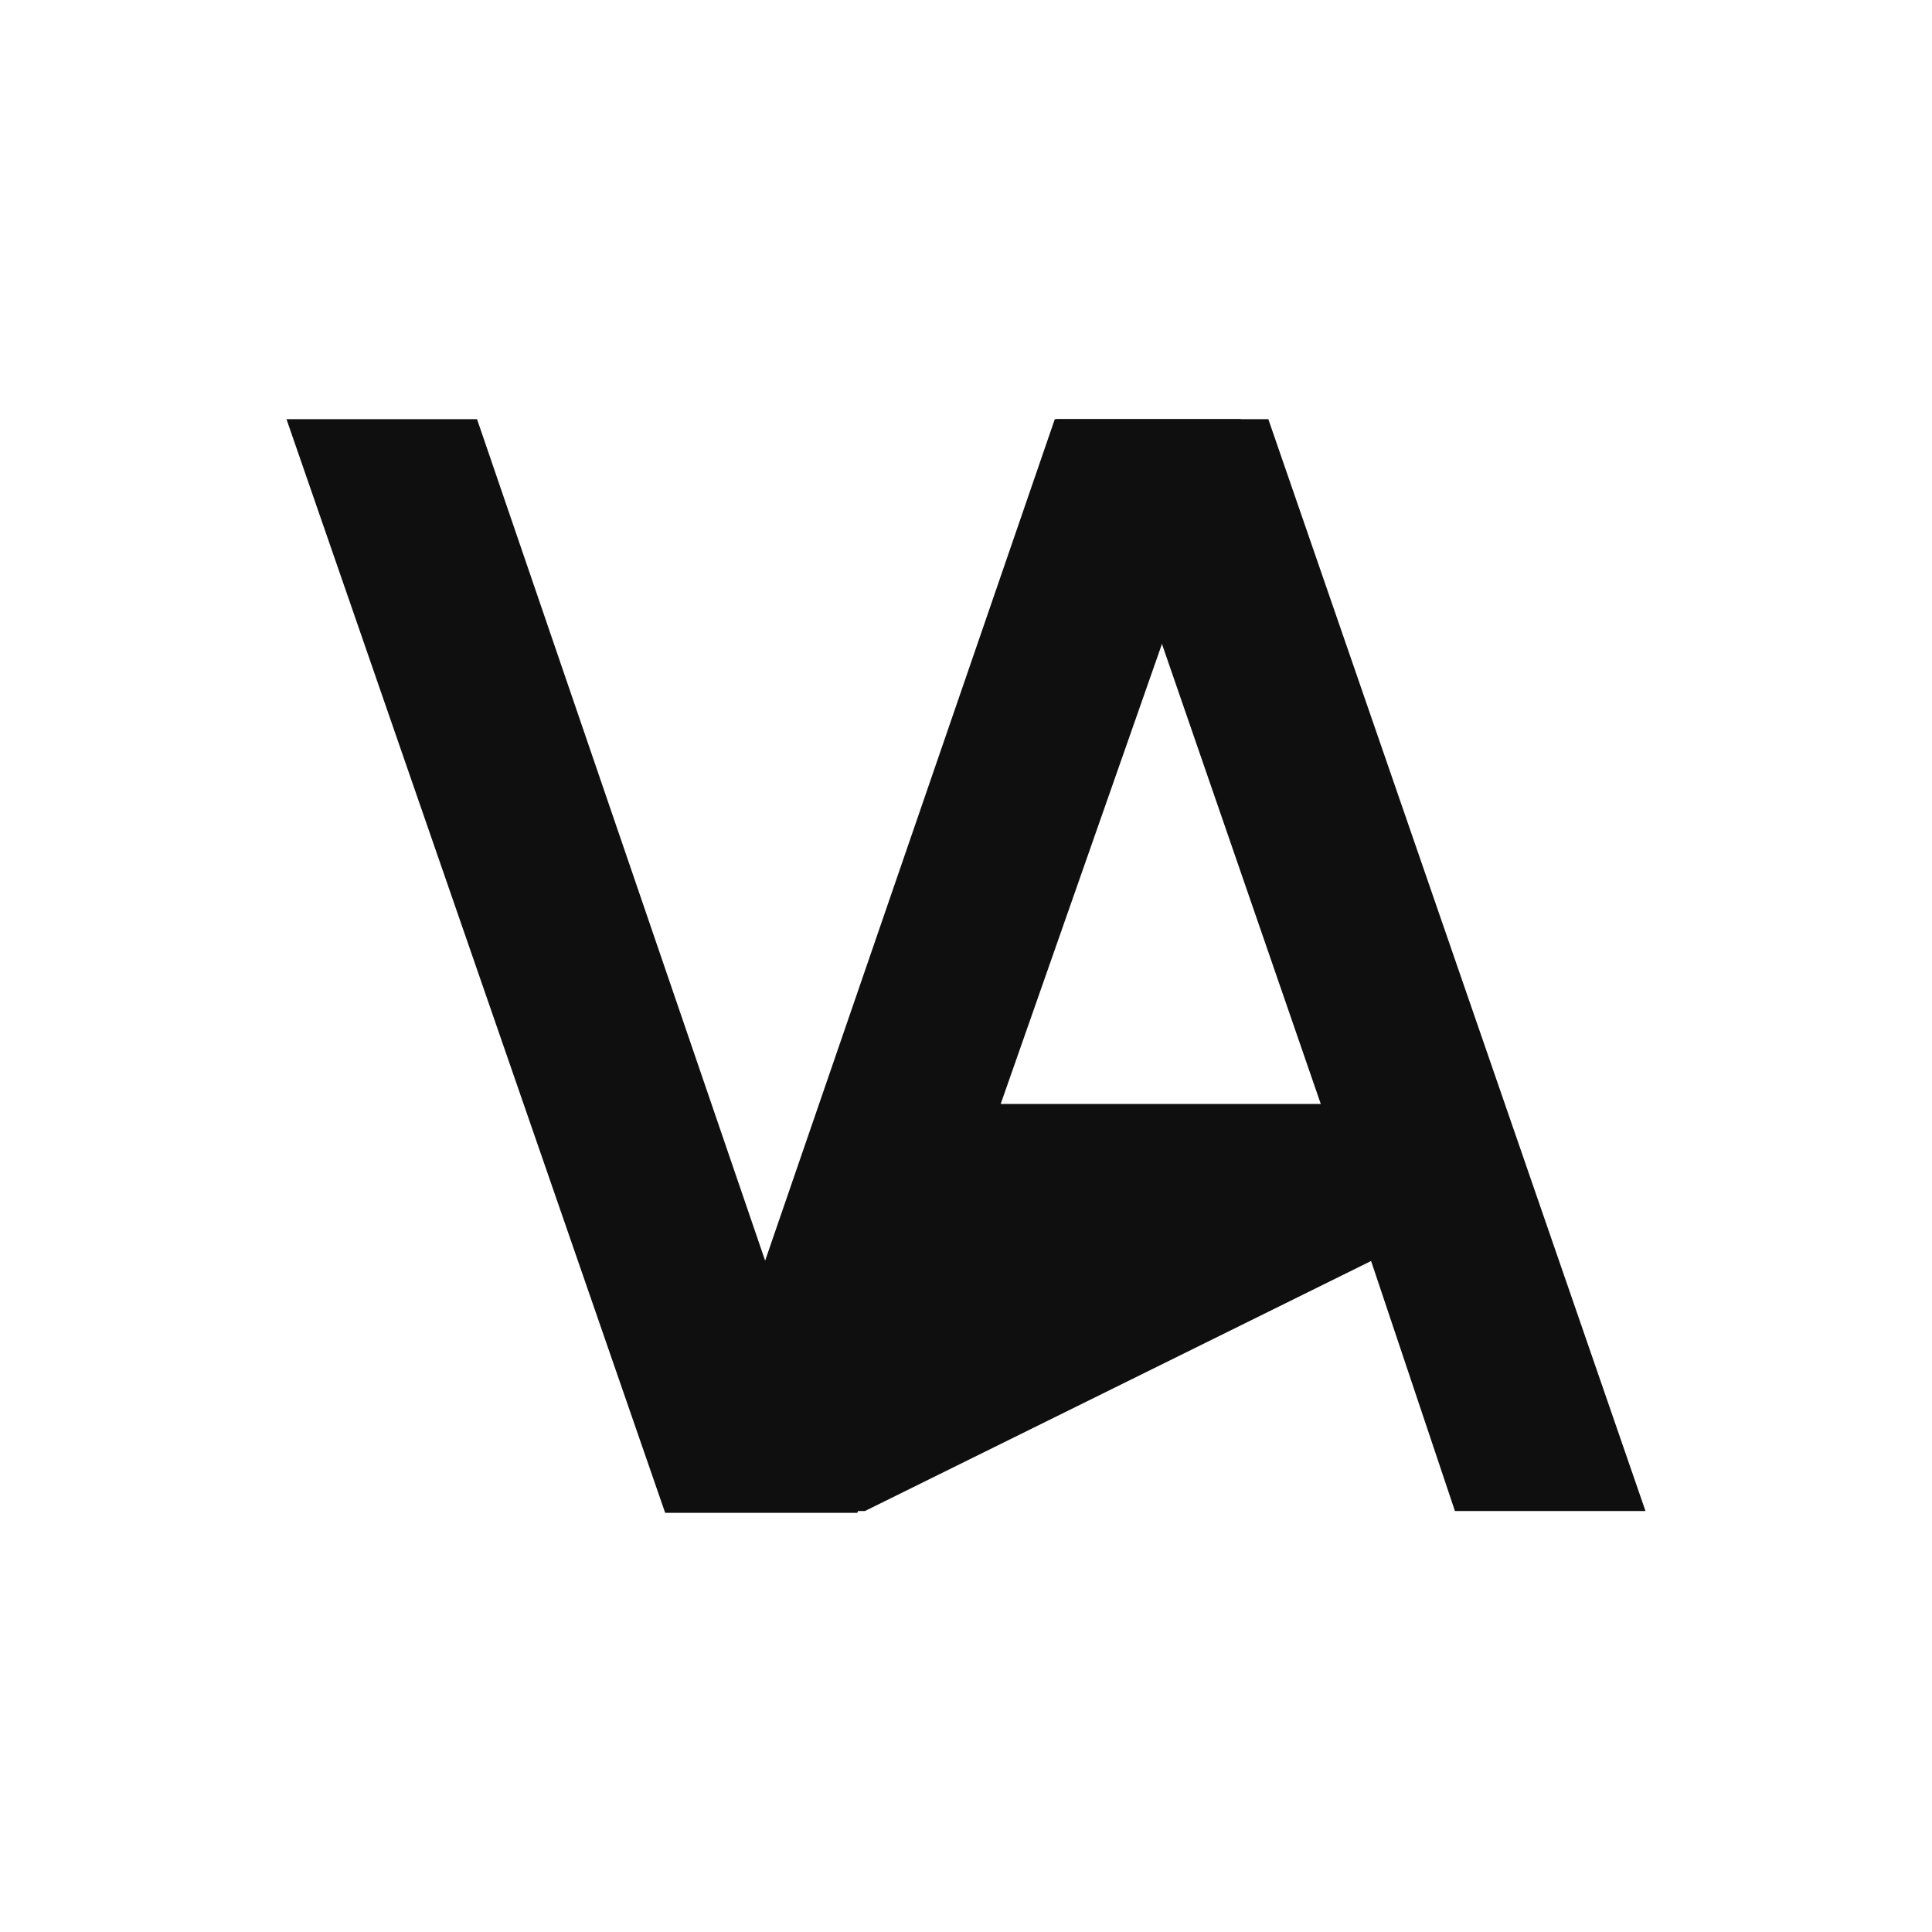 <svg xmlns="http://www.w3.org/2000/svg" id="Layer_1" data-name="Layer 1" viewBox="0 0 401 401"><defs><style>.cls-1{fill:#0f0f0f}</style></defs><path d="M138.06 314 59.46 87h39.55l59.8 174.66L218.93 87h38.6l-79.58 227h-39.9Z" class="cls-1"/><path d="M179.53 313.62h-38.29L219.23 87h44.02l78.28 226.62h-39.55l-17.4-51.89m-77.52-32.59h67.08L240.6 132l-33.54 97.14Z" class="cls-1"/></svg>